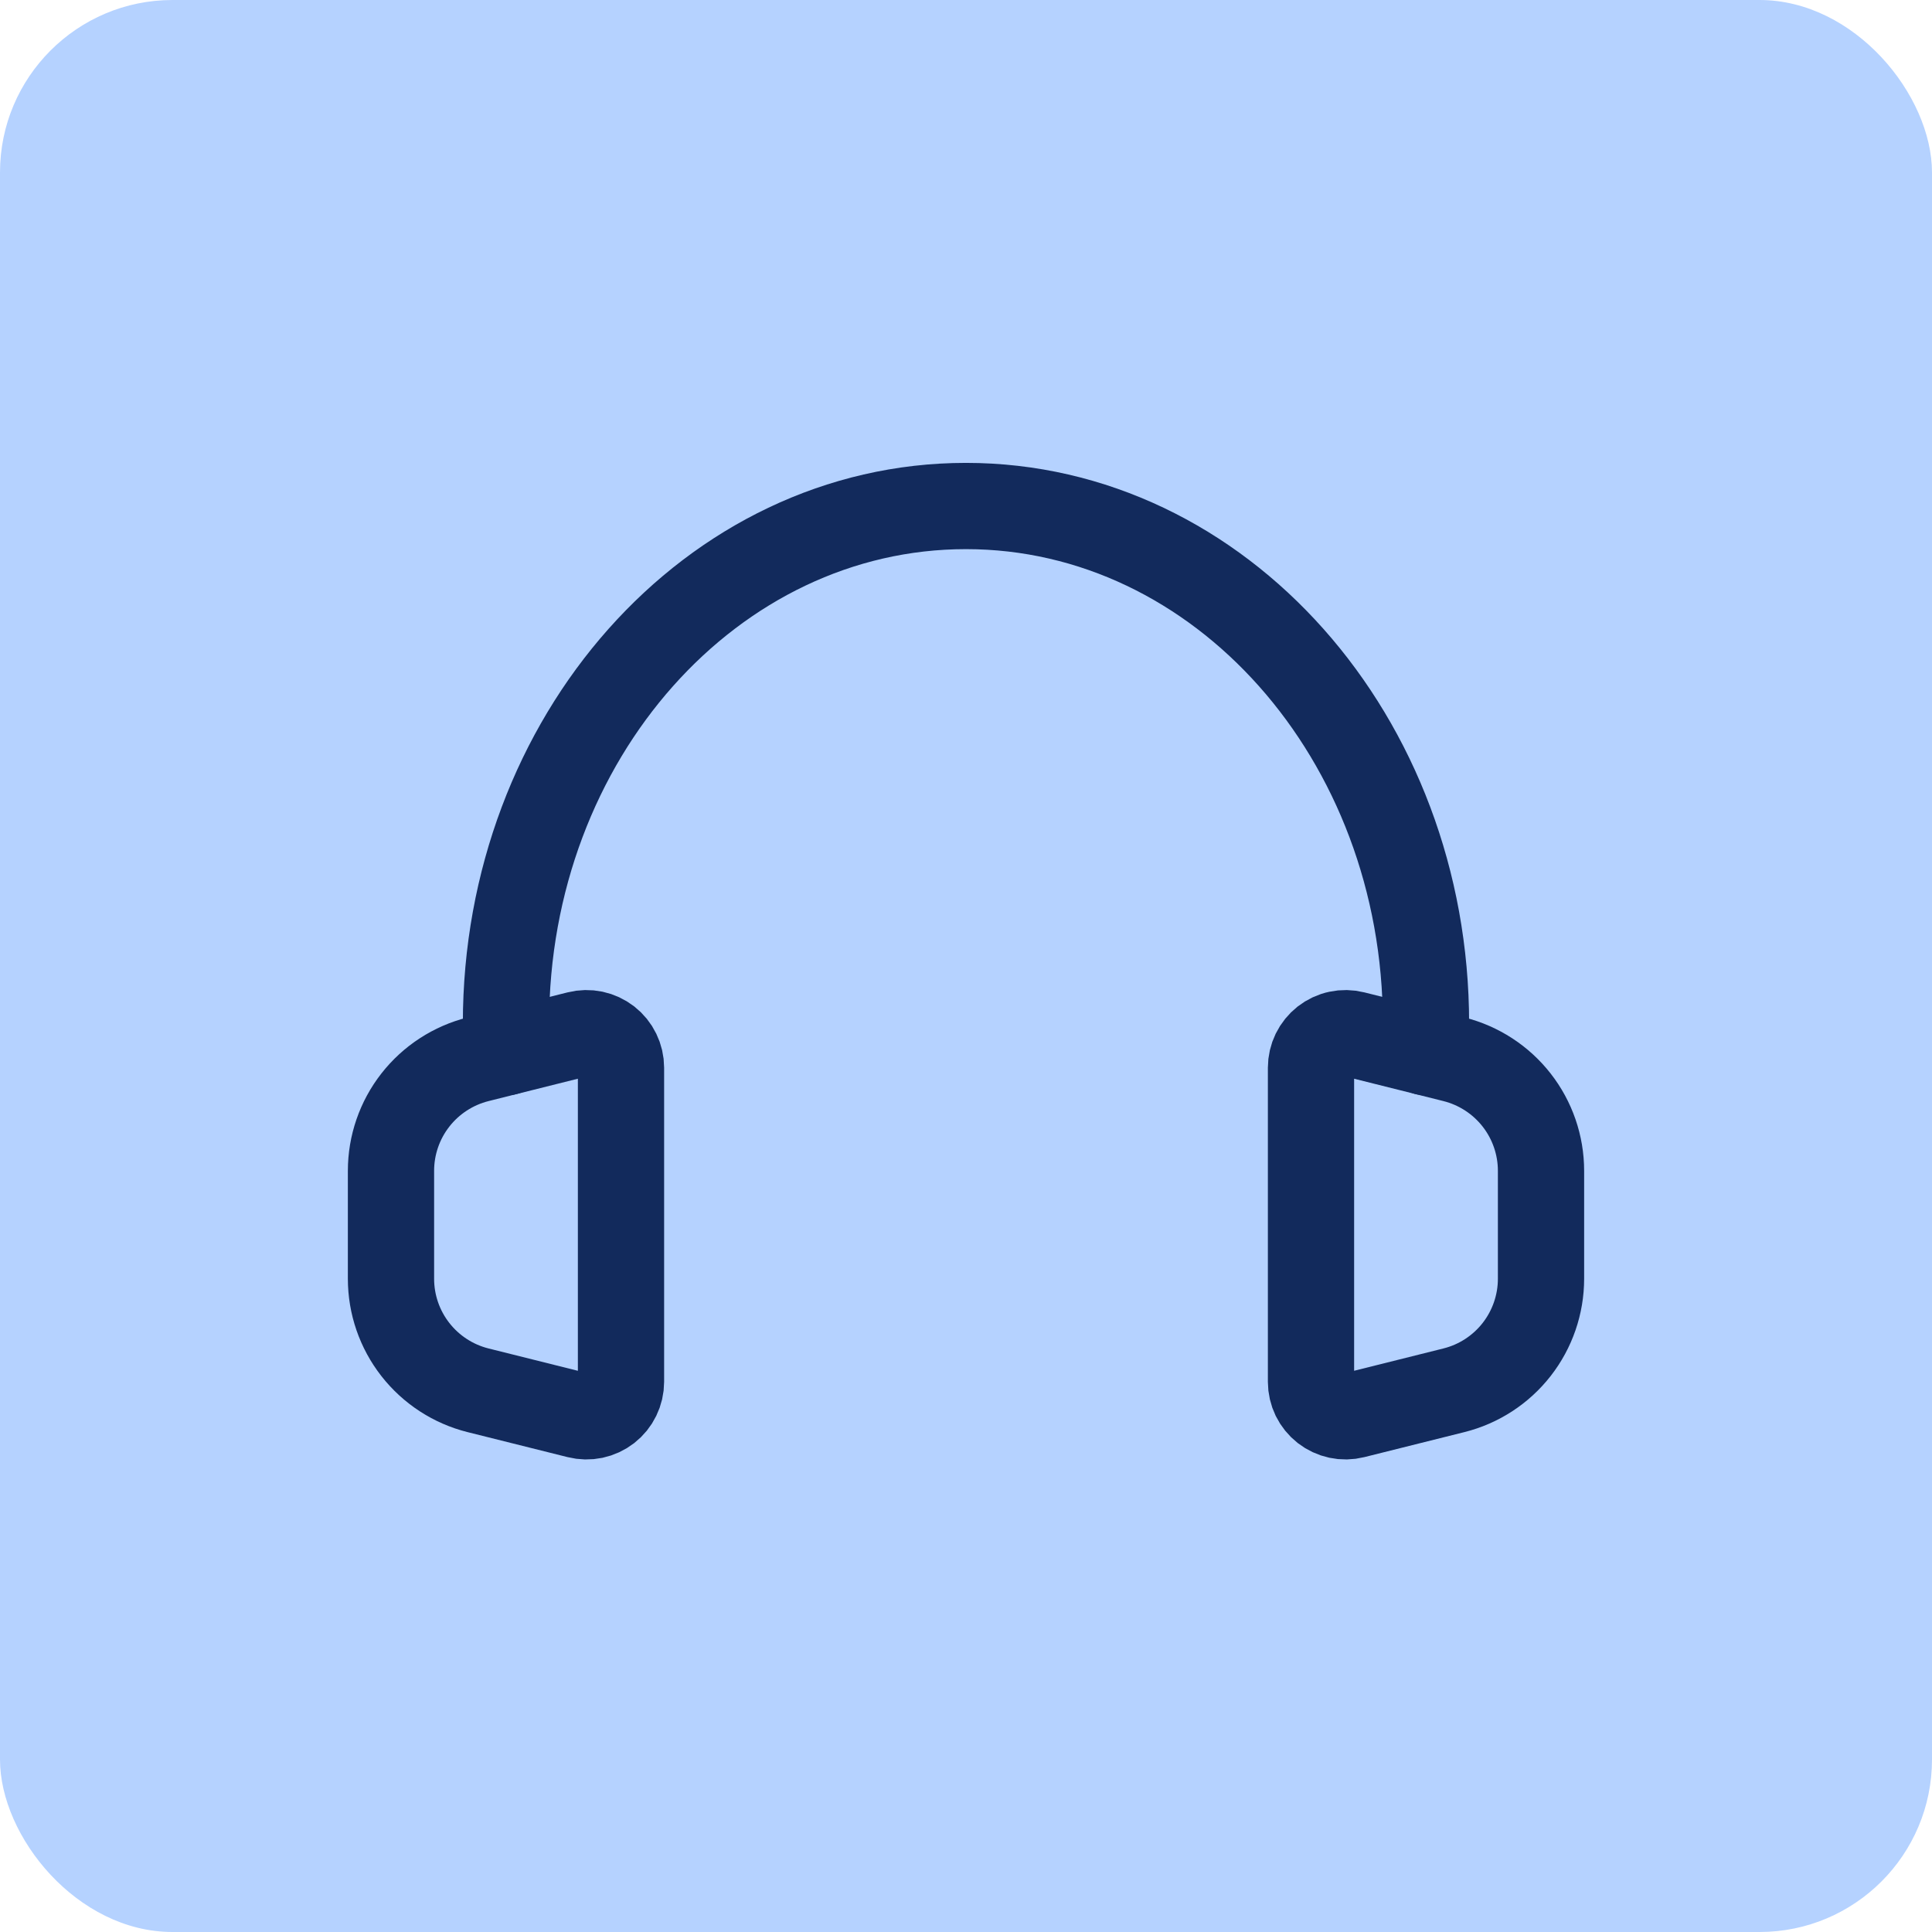 <svg width="56" height="56" viewBox="0 0 56 56" fill="none" xmlns="http://www.w3.org/2000/svg">
<rect width="56" height="56" rx="5" fill="#B5D2FF"/>
<path d="M14.666 30.5V29.667C14.666 21.383 20.636 14.667 27.999 14.667C35.363 14.667 41.333 21.383 41.333 29.667V30.5" stroke="#122A5C" stroke-width="2.5" stroke-linecap="round" stroke-linejoin="round"/>
<path d="M11.333 37.065V33.937C11.333 33.193 11.582 32.471 12.039 31.886C12.497 31.3 13.137 30.884 13.858 30.703L14.666 30.5L16.756 29.977C16.904 29.94 17.058 29.937 17.206 29.968C17.355 30 17.495 30.065 17.615 30.158C17.735 30.252 17.832 30.371 17.898 30.508C17.965 30.645 18 30.794 18 30.947V40.053C18 40.205 17.965 40.355 17.898 40.492C17.832 40.629 17.735 40.748 17.615 40.842C17.495 40.935 17.355 41 17.206 41.032C17.058 41.063 16.904 41.06 16.756 41.023L13.856 40.298C13.136 40.118 12.496 39.701 12.039 39.116C11.581 38.53 11.333 37.808 11.333 37.065V37.065Z" stroke="#122A5C" stroke-width="2.5" stroke-linecap="round" stroke-linejoin="round"/>
<path d="M44.667 37.065V33.937C44.667 33.193 44.418 32.471 43.961 31.886C43.503 31.3 42.863 30.884 42.142 30.703L41.333 30.5L39.242 29.977C39.094 29.94 38.941 29.937 38.792 29.969C38.643 30 38.504 30.066 38.384 30.159C38.265 30.253 38.168 30.372 38.101 30.509C38.035 30.645 38 30.795 38 30.947V40.053C38 40.205 38.035 40.355 38.101 40.492C38.168 40.628 38.265 40.748 38.384 40.841C38.504 40.934 38.643 40.999 38.792 41.031C38.941 41.063 39.094 41.06 39.242 41.023L42.142 40.298C42.863 40.118 43.503 39.702 43.961 39.116C44.418 38.53 44.667 37.808 44.667 37.065Z" stroke="#122A5C" stroke-width="2.5" stroke-linecap="round" stroke-linejoin="round"/>
</svg>
